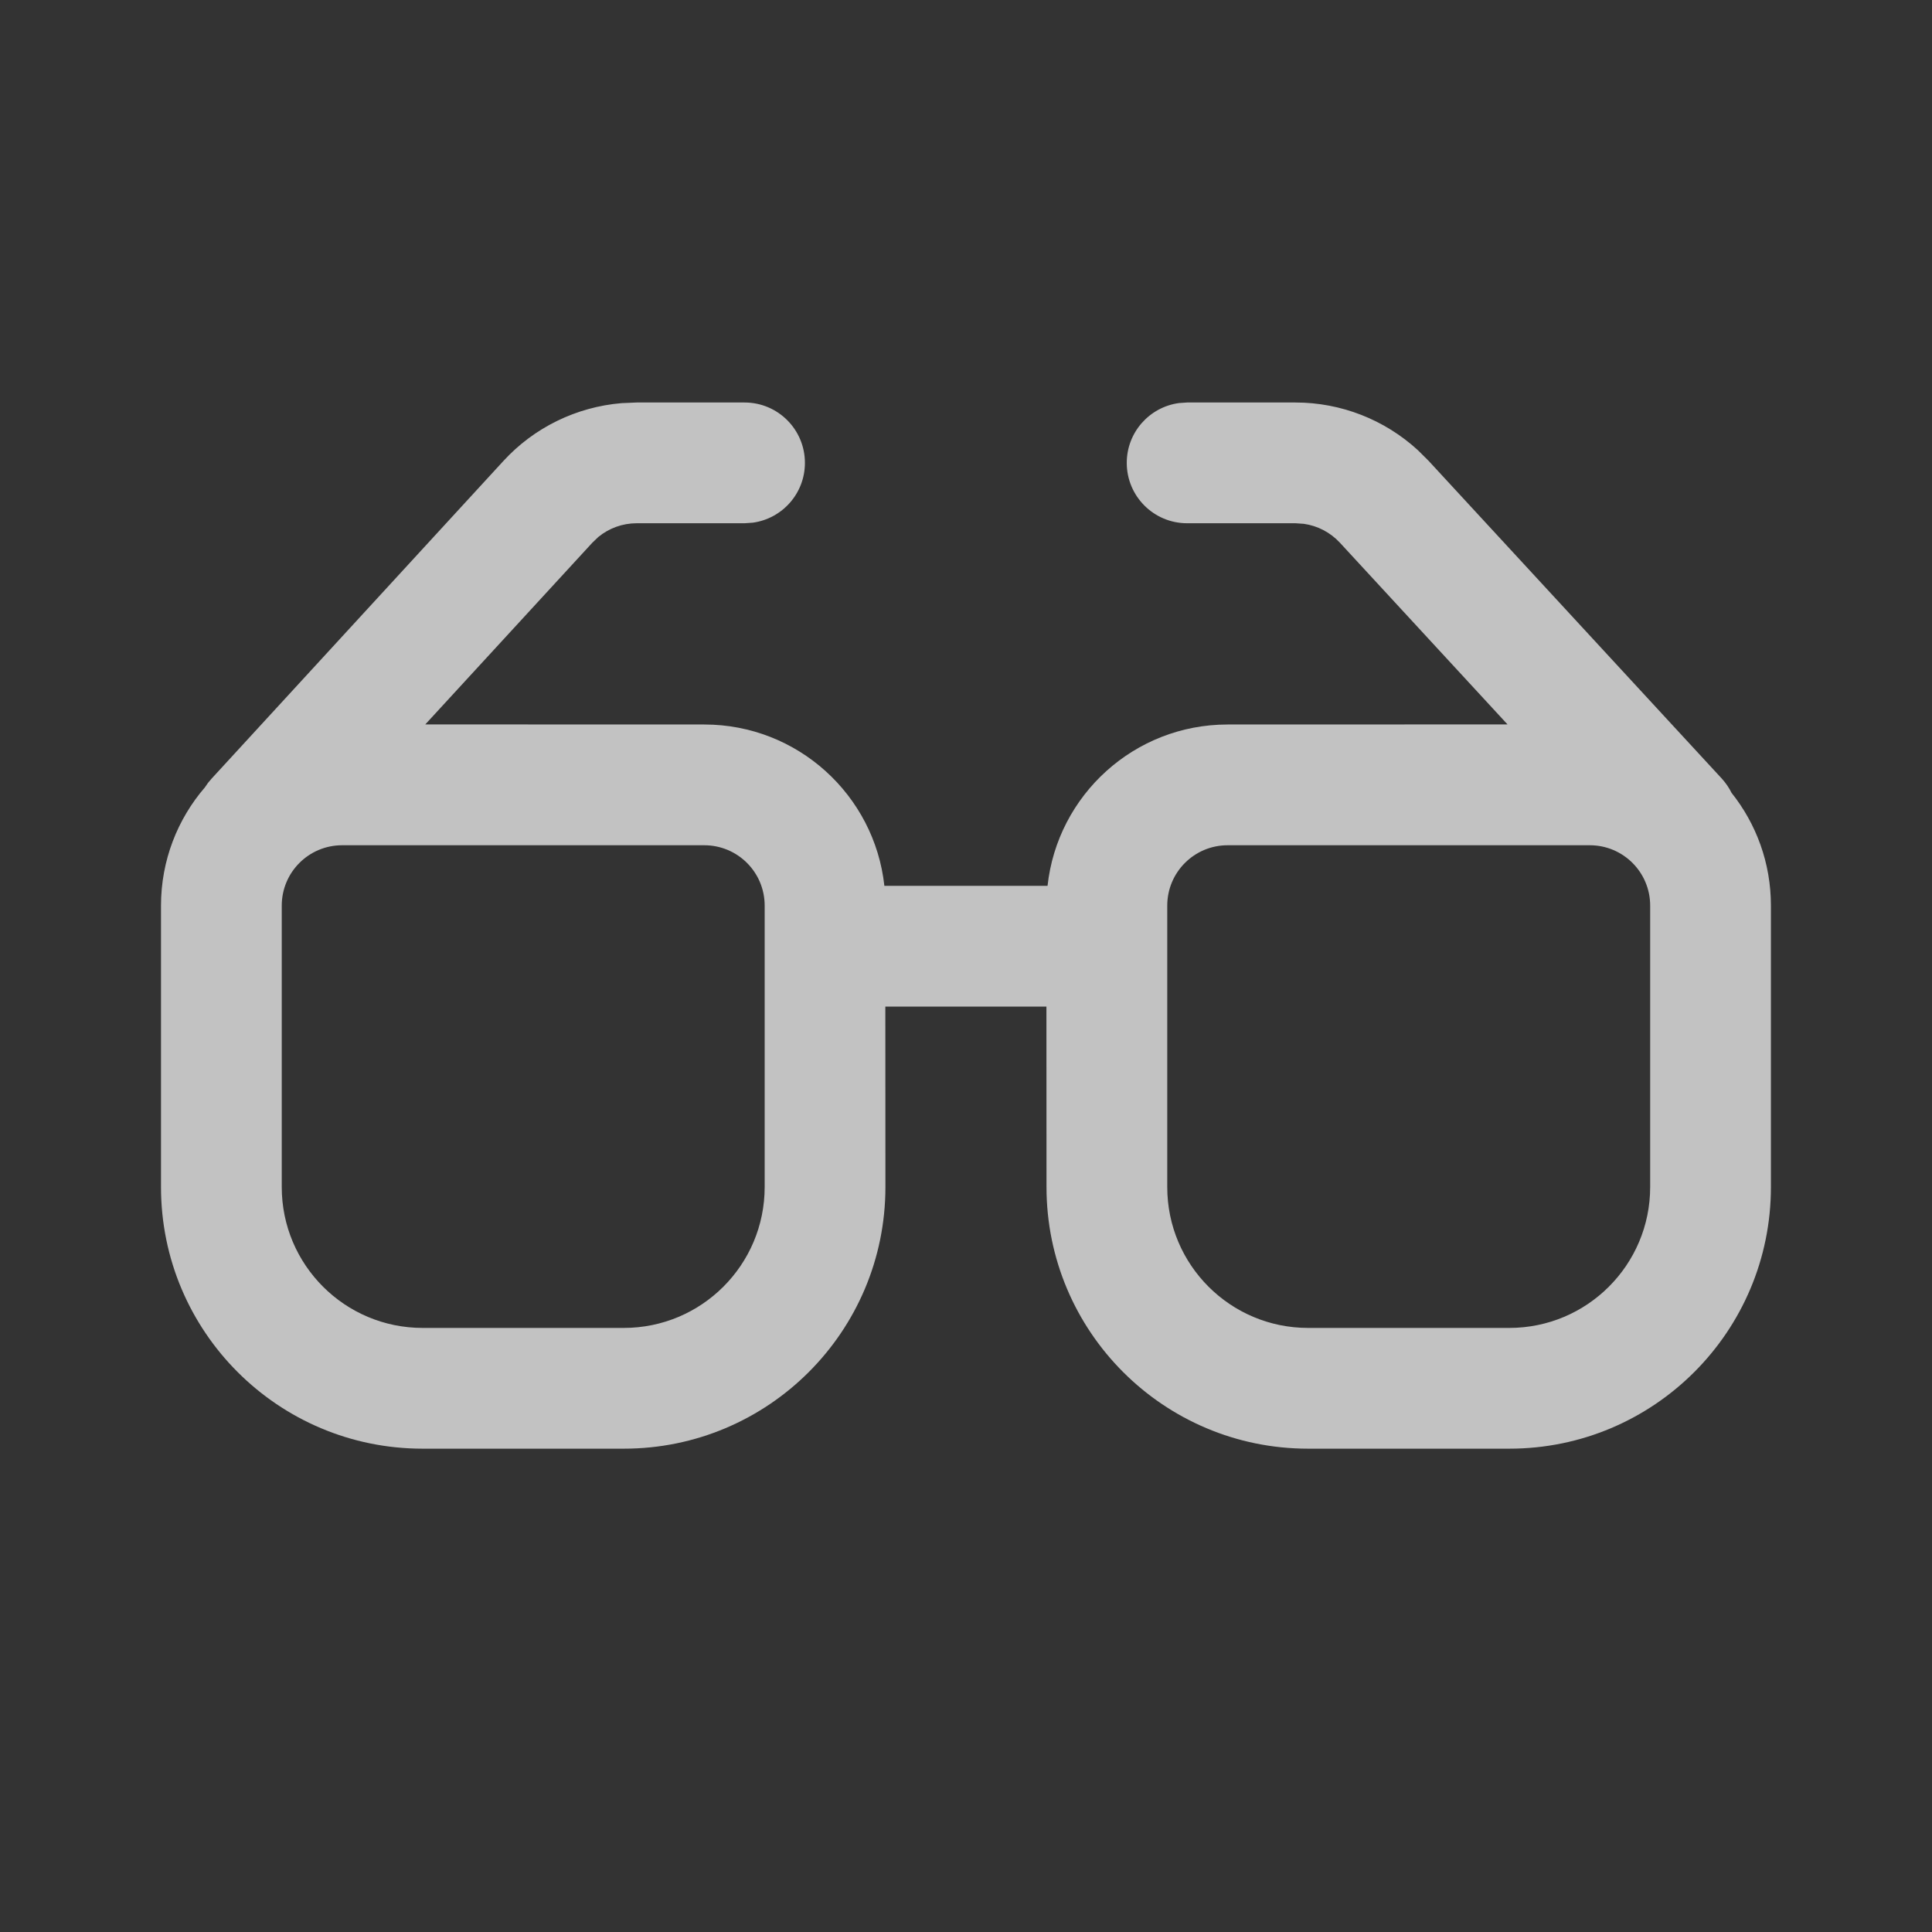 <?xml version="1.0" ?><svg fill="none" height="24" viewBox="0 0 24 24" width="24" xmlns="http://www.w3.org/2000/svg"><rect x="0" y="0" width="24" height="24" fill="#333333" stroke="none"/><path d="M7.909 5H9.249C9.664 5 9.999 5.336 9.999 5.75C9.999 6.13 9.717 6.443 9.351 6.493L9.249 6.5H7.909C7.734 6.5 7.566 6.561 7.432 6.671L7.357 6.743L5.283 8.999L8.749 9C9.908 9 10.863 9.877 10.986 11.004H13.013C13.136 9.877 14.09 9 15.25 9L18.727 8.999L16.644 6.741C16.525 6.613 16.367 6.531 16.196 6.507L16.093 6.5H14.747C14.332 6.5 13.997 6.164 13.997 5.75C13.997 5.37 14.279 5.057 14.645 5.007L14.747 5H16.093C16.658 5 17.2 5.213 17.613 5.592L17.746 5.724L21.388 9.671C21.438 9.726 21.479 9.786 21.51 9.849C21.816 10.233 21.999 10.72 21.999 11.25V14.746C21.999 16.541 20.544 17.996 18.749 17.996H16.25C14.455 17.996 13 16.541 13 14.746L12.999 12.504H10.998L10.999 14.746C10.999 16.541 9.544 17.996 7.749 17.996H5.25C3.455 17.996 2 16.541 2 14.746V11.25C2 10.688 2.206 10.174 2.546 9.78L2.584 9.725L2.628 9.673L6.252 5.728C6.635 5.31 7.161 5.055 7.721 5.008L7.909 5H9.249H7.909ZM8.749 10.5H4.25C3.836 10.5 3.5 10.835 3.5 11.25V14.746C3.5 15.713 4.284 16.496 5.25 16.496H7.749C8.715 16.496 9.499 15.713 9.499 14.746V11.25C9.499 10.835 9.163 10.5 8.749 10.5ZM19.749 10.5H15.25C14.836 10.5 14.5 10.835 14.5 11.25V14.746C14.5 15.713 15.284 16.496 16.25 16.496H18.749C19.715 16.496 20.499 15.713 20.499 14.746V11.25C20.499 10.835 20.163 10.5 19.749 10.5Z" fill="white" fill-opacity="0.7"/></svg>
